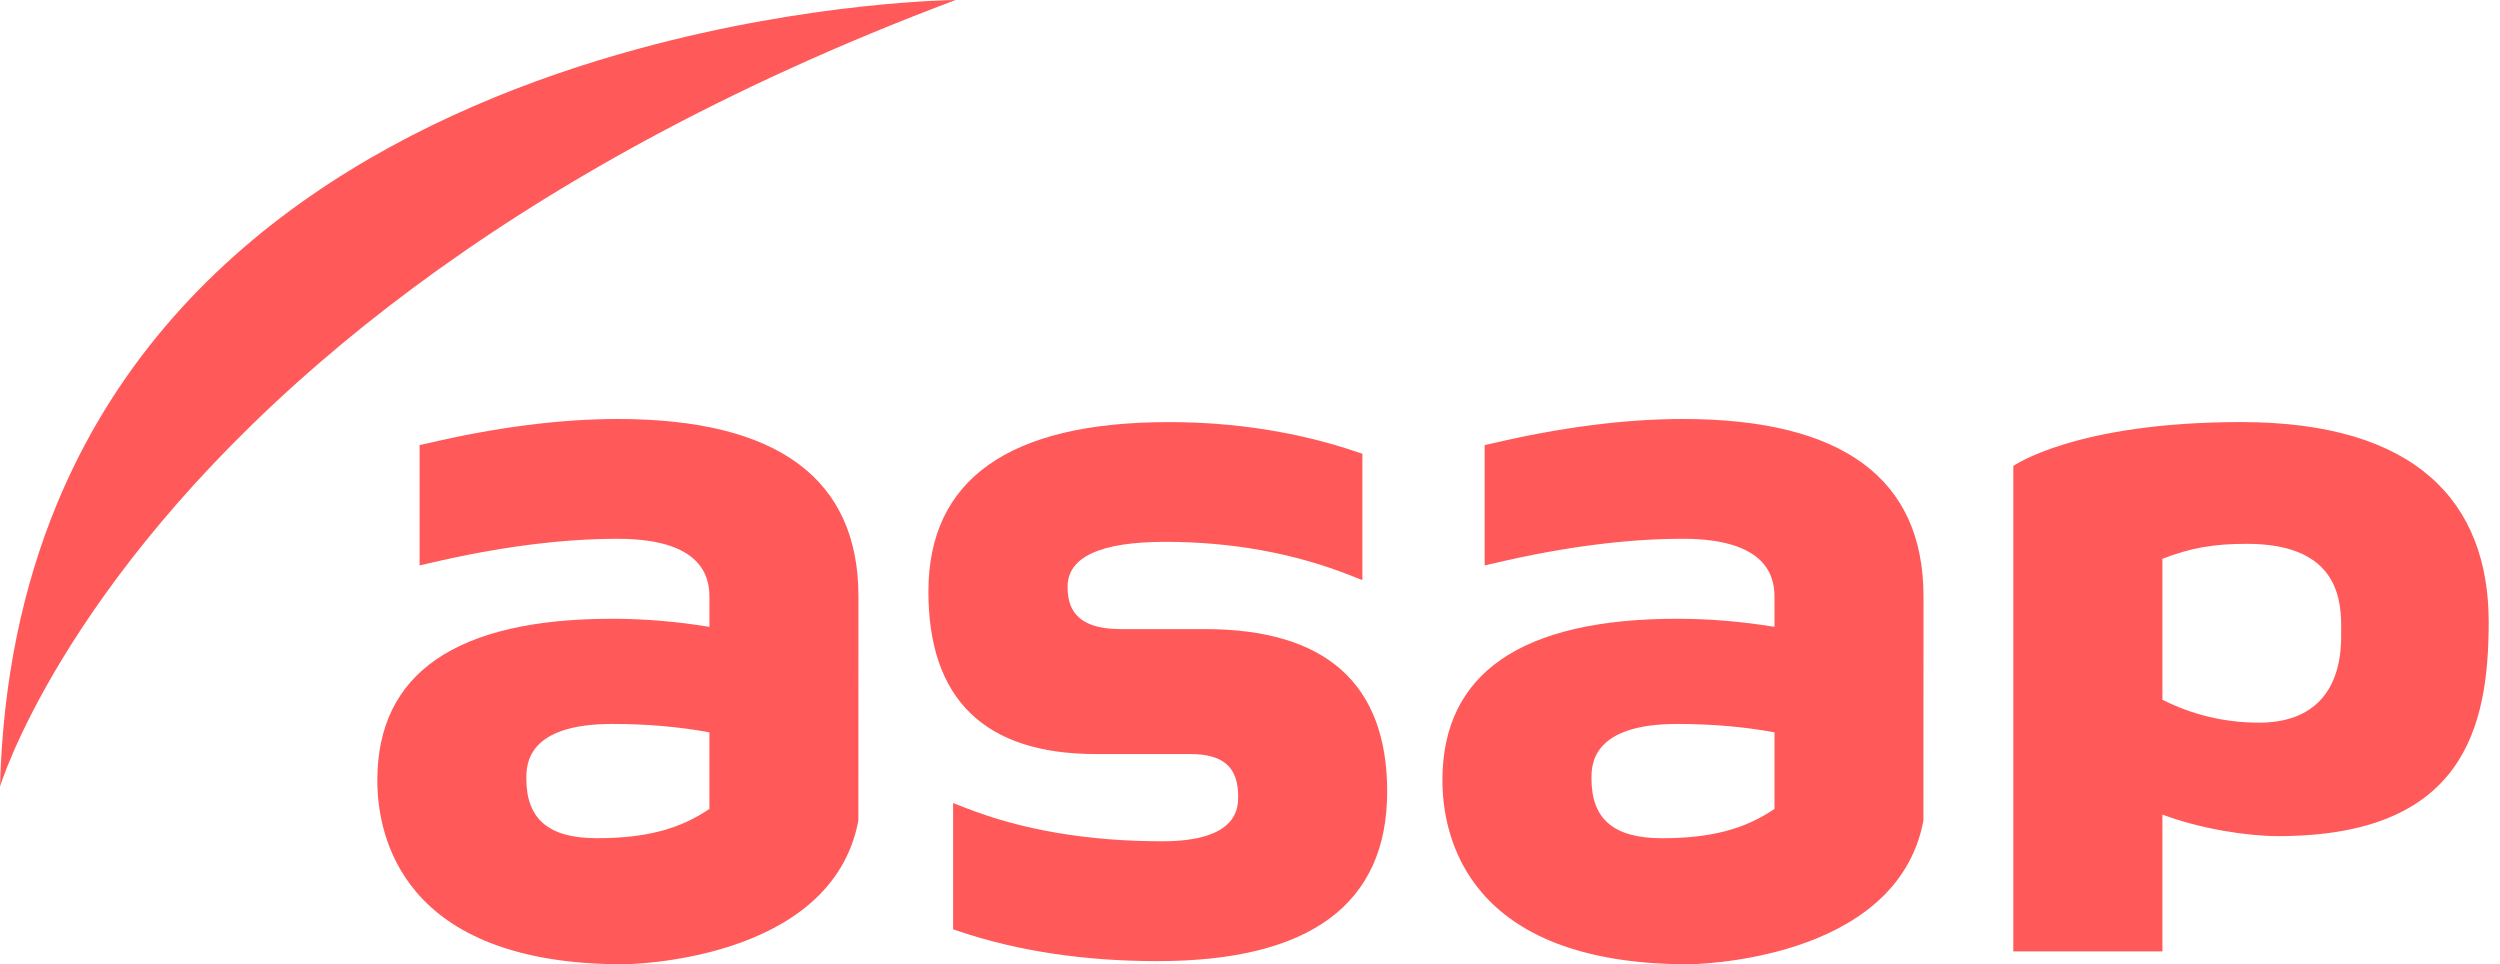 <svg width="140" height="54" viewBox="0 0 140 54" fill="none" xmlns="http://www.w3.org/2000/svg">
<path fill-rule="evenodd" clip-rule="evenodd" d="M35.725 2.739C23.906 5.964 9.445 12.997 3.154 28.305C1.308 32.8 0.16 38.012 1.79972e-05 44.052C1.79972e-05 44.052 3.373 32.818 17.945 20.272C24.334 14.768 32.877 9.016 44.229 3.846C47.138 2.522 50.228 1.234 53.515 -1.80011e-05C53.515 -1.80011e-05 45.526 0.062 35.725 2.739V2.739Z" fill="#FF595A"/>
<path fill-rule="evenodd" clip-rule="evenodd" d="M39.727 41.012V45.3C38.031 46.45 36.132 46.939 33.42 46.939C30.73 46.939 29.476 45.877 29.476 43.602C29.476 42.851 29.476 40.541 34.281 40.541C36.2 40.541 38.024 40.696 39.727 41.012V41.012ZM34.593 23.464C31.378 23.464 27.775 23.925 23.875 24.842L23.497 24.924V31.667L24.109 31.523C27.93 30.629 31.456 30.172 34.593 30.172C39.728 30.172 39.728 32.703 39.728 33.527V35.105C37.916 34.806 36.087 34.651 34.283 34.651C25.557 34.651 21.13 37.695 21.13 43.696C21.13 46.79 22.479 54 34.91 54C35.031 54 46.575 53.913 48.069 45.95L48.073 33.394C48.073 26.805 43.54 23.464 34.593 23.464V23.464Z" fill="#FF595A"/>
<path fill-rule="evenodd" clip-rule="evenodd" d="M131.105 35.031V35.642C131.105 38.597 129.644 40.469 126.506 40.469C124.586 40.469 122.771 40.033 121.095 39.185V31.292C122.685 30.678 123.969 30.454 125.815 30.454C130.623 30.454 131.105 33.2 131.105 35.031ZM125.508 23.636C116.211 23.636 112.746 26.094 112.746 26.094V53.279H121.095V45.615C123.182 46.407 125.838 46.823 127.566 46.823C137.962 46.823 139.367 40.758 139.367 34.831C139.367 28.111 135.288 23.636 125.508 23.636H125.508Z" fill="#FF595A"/>
<path fill-rule="evenodd" clip-rule="evenodd" d="M99.372 41.012V45.3C97.677 46.45 95.778 46.94 93.065 46.94C90.375 46.94 89.123 45.877 89.123 43.602C89.123 42.851 89.123 40.541 93.927 40.541C95.845 40.541 97.669 40.697 99.372 41.012V41.012ZM94.239 23.464C91.022 23.464 87.419 23.924 83.52 24.842L83.141 24.924V31.667L83.754 31.523C87.573 30.628 91.101 30.171 94.239 30.171C99.372 30.171 99.372 32.702 99.372 33.527V35.104C97.558 34.806 95.731 34.651 93.928 34.651C85.203 34.651 80.775 37.694 80.775 43.695C80.775 46.789 82.123 53.999 94.553 53.999C94.678 53.999 106.219 53.913 107.712 45.95L107.716 33.394C107.716 26.805 103.184 23.464 94.239 23.464V23.464Z" fill="#FF595A"/>
<path fill-rule="evenodd" clip-rule="evenodd" d="M67.48 35.23H62.757C60.09 35.23 59.785 33.878 59.785 32.855C59.785 31.192 61.626 30.343 65.256 30.343C68.968 30.343 72.456 30.974 75.616 32.22L76.293 32.486V25.412L75.961 25.299C72.686 24.195 69.157 23.638 65.447 23.638C56.523 23.638 51.991 26.834 51.991 33.13C51.991 39.169 55.149 42.227 61.371 42.227H66.643C68.509 42.227 69.337 42.955 69.337 44.6C69.337 45.222 69.337 47.112 65.082 47.112C60.935 47.112 57.219 46.482 54.06 45.237L53.374 44.972V52.044L53.711 52.154C56.988 53.26 60.724 53.823 64.812 53.823C73.356 53.823 77.682 50.632 77.682 44.328C77.682 38.295 74.252 35.23 67.48 35.23H67.48Z" fill="#FF595A"/>
</svg>
